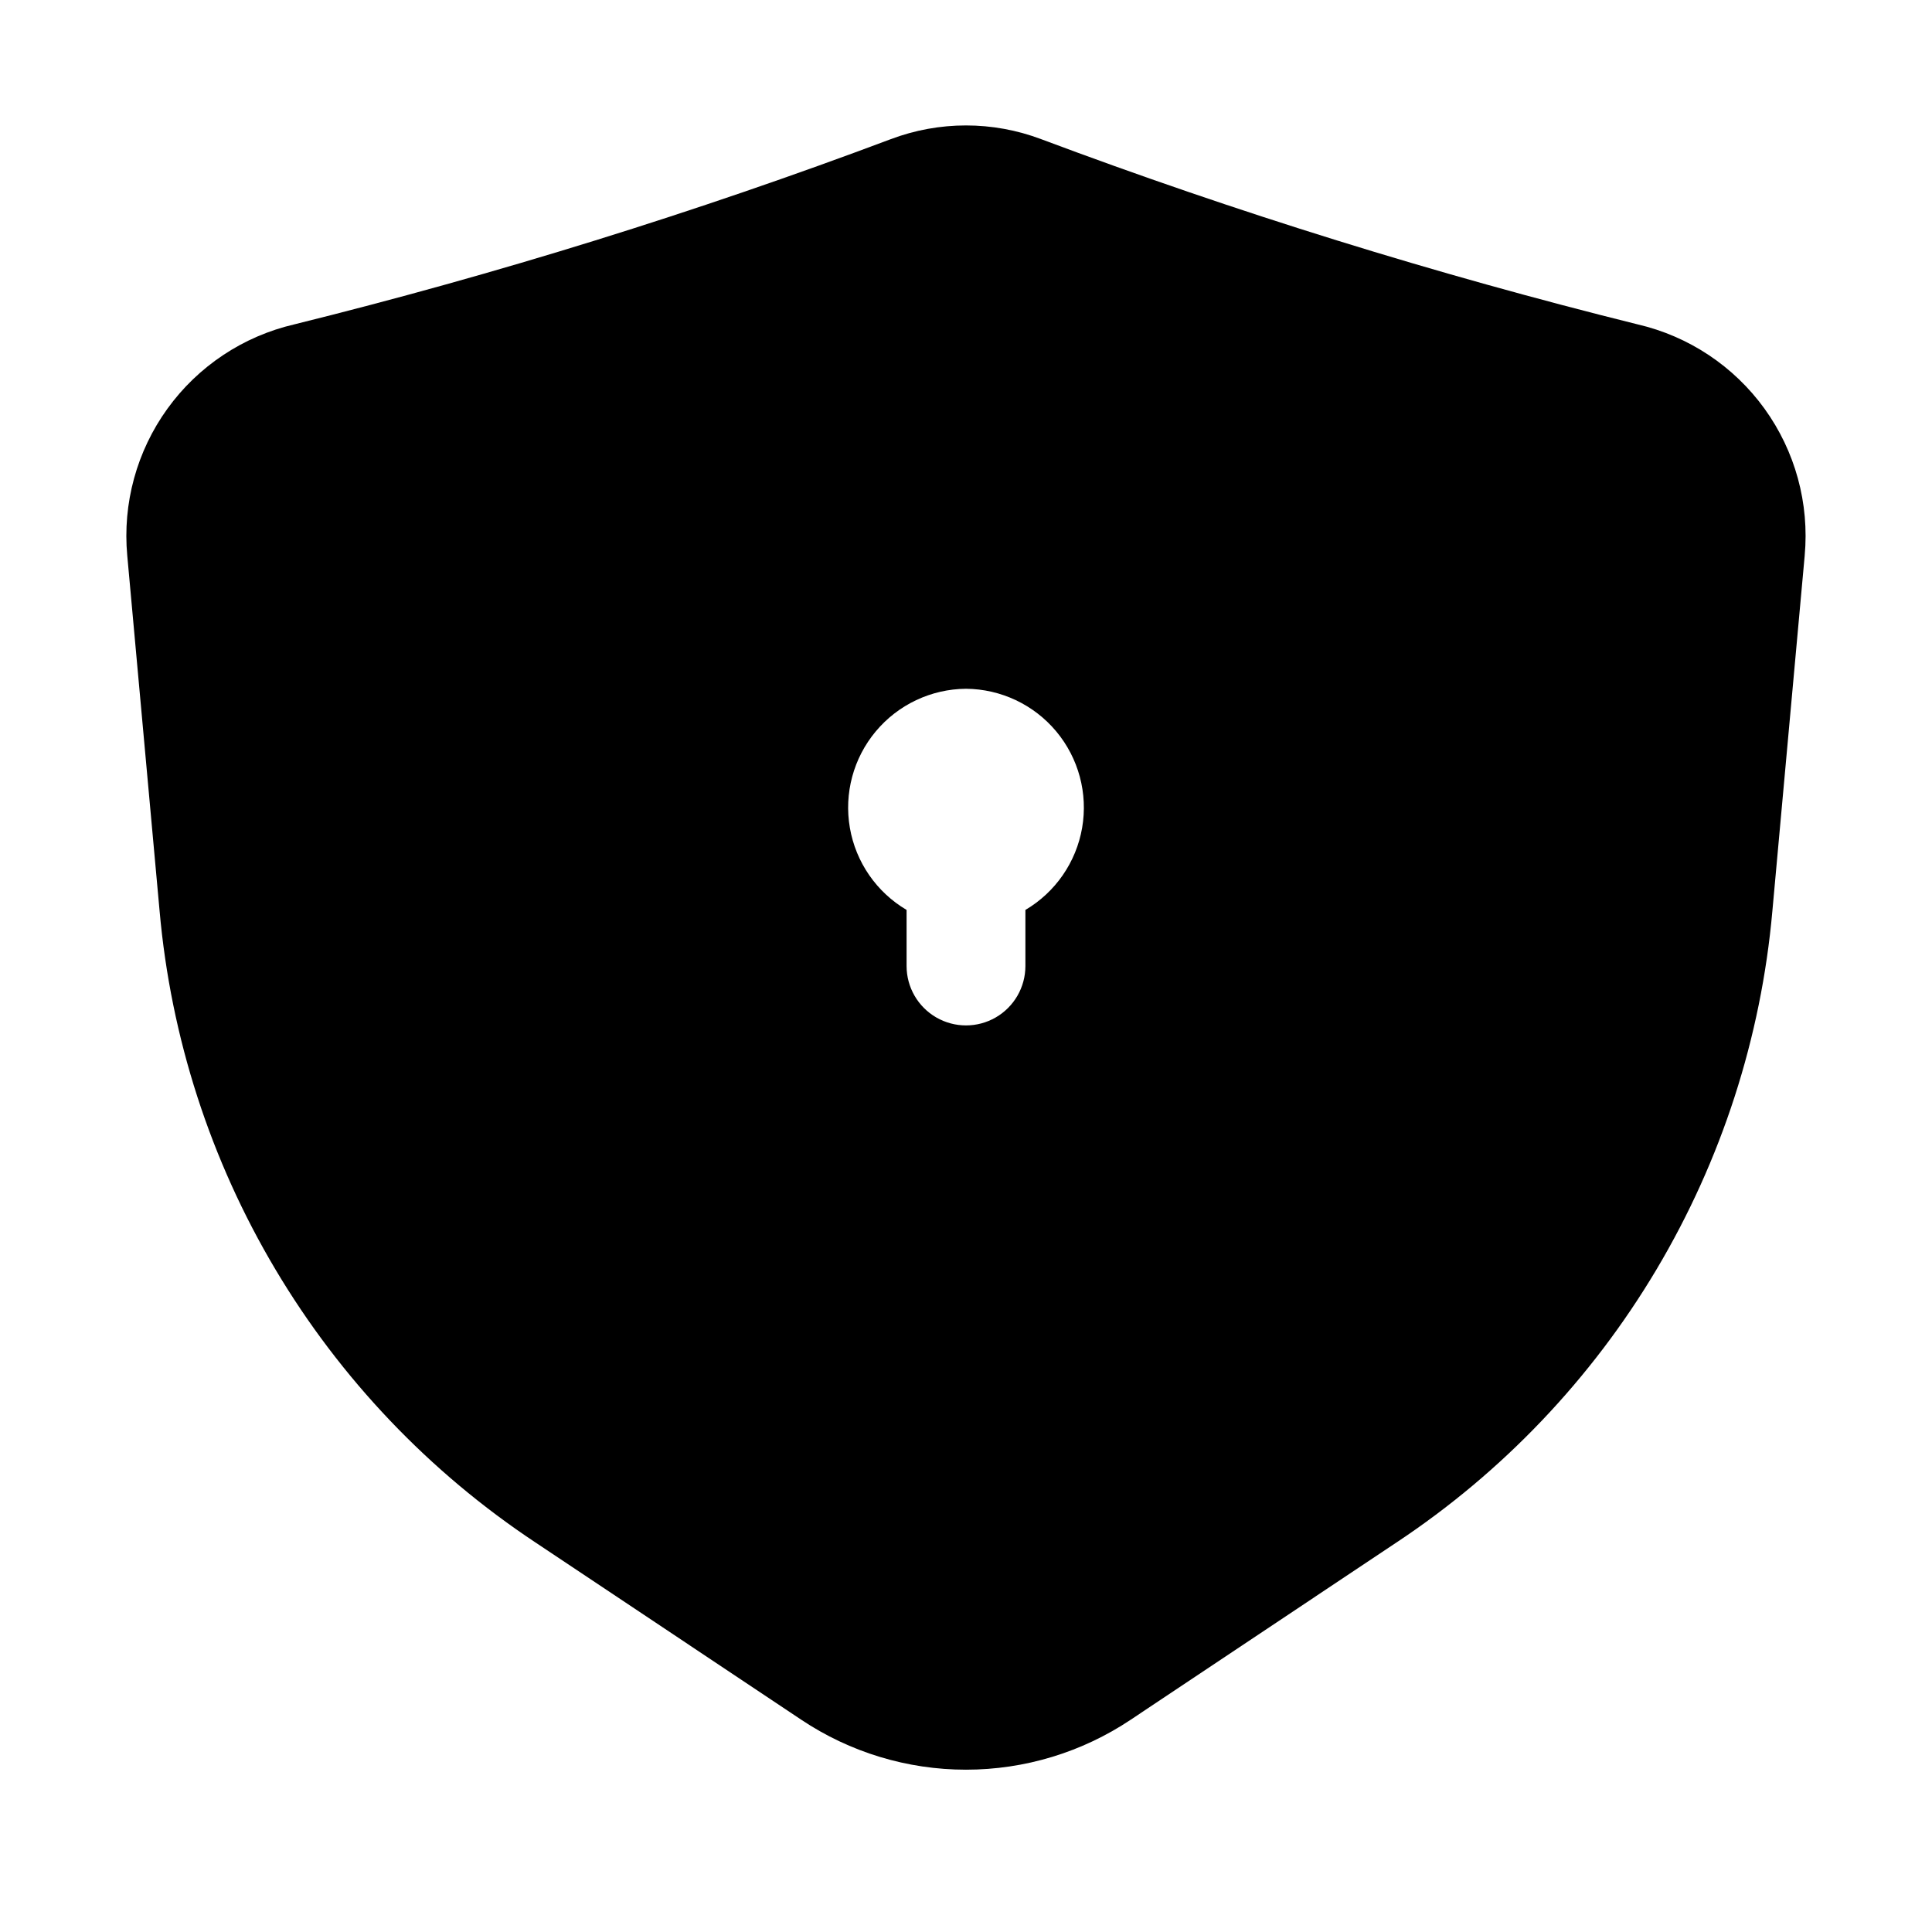 <?xml version="1.0" encoding="UTF-8"?>
<!-- Uploaded to: SVG Repo, www.svgrepo.com, Generator: SVG Repo Mixer Tools -->
<svg fill="#000000" width="800px" height="800px" version="1.1" viewBox="144 144 512 512" xmlns="http://www.w3.org/2000/svg">
 <path d="m285.86 552.74 70.473 47c12.922 8.637 28.117 13.246 43.664 13.246 15.543 0 30.738-4.609 43.66-13.246l70.469-47h0.004c28.086-18.633 51.617-43.344 68.852-72.309 17.234-28.961 27.734-61.43 30.715-95l8.566-94.191h-0.004c1.273-13.84-2.512-27.672-10.648-38.938-8.141-11.266-20.086-19.199-33.625-22.34-53.578-13.312-106.35-29.699-158.05-49.078-12.852-4.856-27.035-4.856-39.887 0-51.688 19.406-104.46 35.797-158.05 49.078-13.543 3.141-25.492 11.078-33.629 22.348-8.141 11.27-11.922 25.109-10.645 38.949l8.566 94.148v0.004c2.977 33.574 13.473 66.047 30.707 95.012 17.234 28.965 40.77 53.684 68.855 72.316zm114.14-226.21c9.242 0.074 17.988 4.203 23.914 11.301 5.926 7.094 8.434 16.434 6.863 25.543-1.574 9.109-7.07 17.07-15.035 21.766v14.863c0 5.625-3 10.82-7.871 13.633s-10.875 2.812-15.746 0-7.871-8.008-7.871-13.633v-14.863c-7.961-4.695-13.461-12.656-15.031-21.766-1.574-9.109 0.934-18.449 6.859-25.543 5.926-7.098 14.672-11.227 23.918-11.301z"/>
</svg>